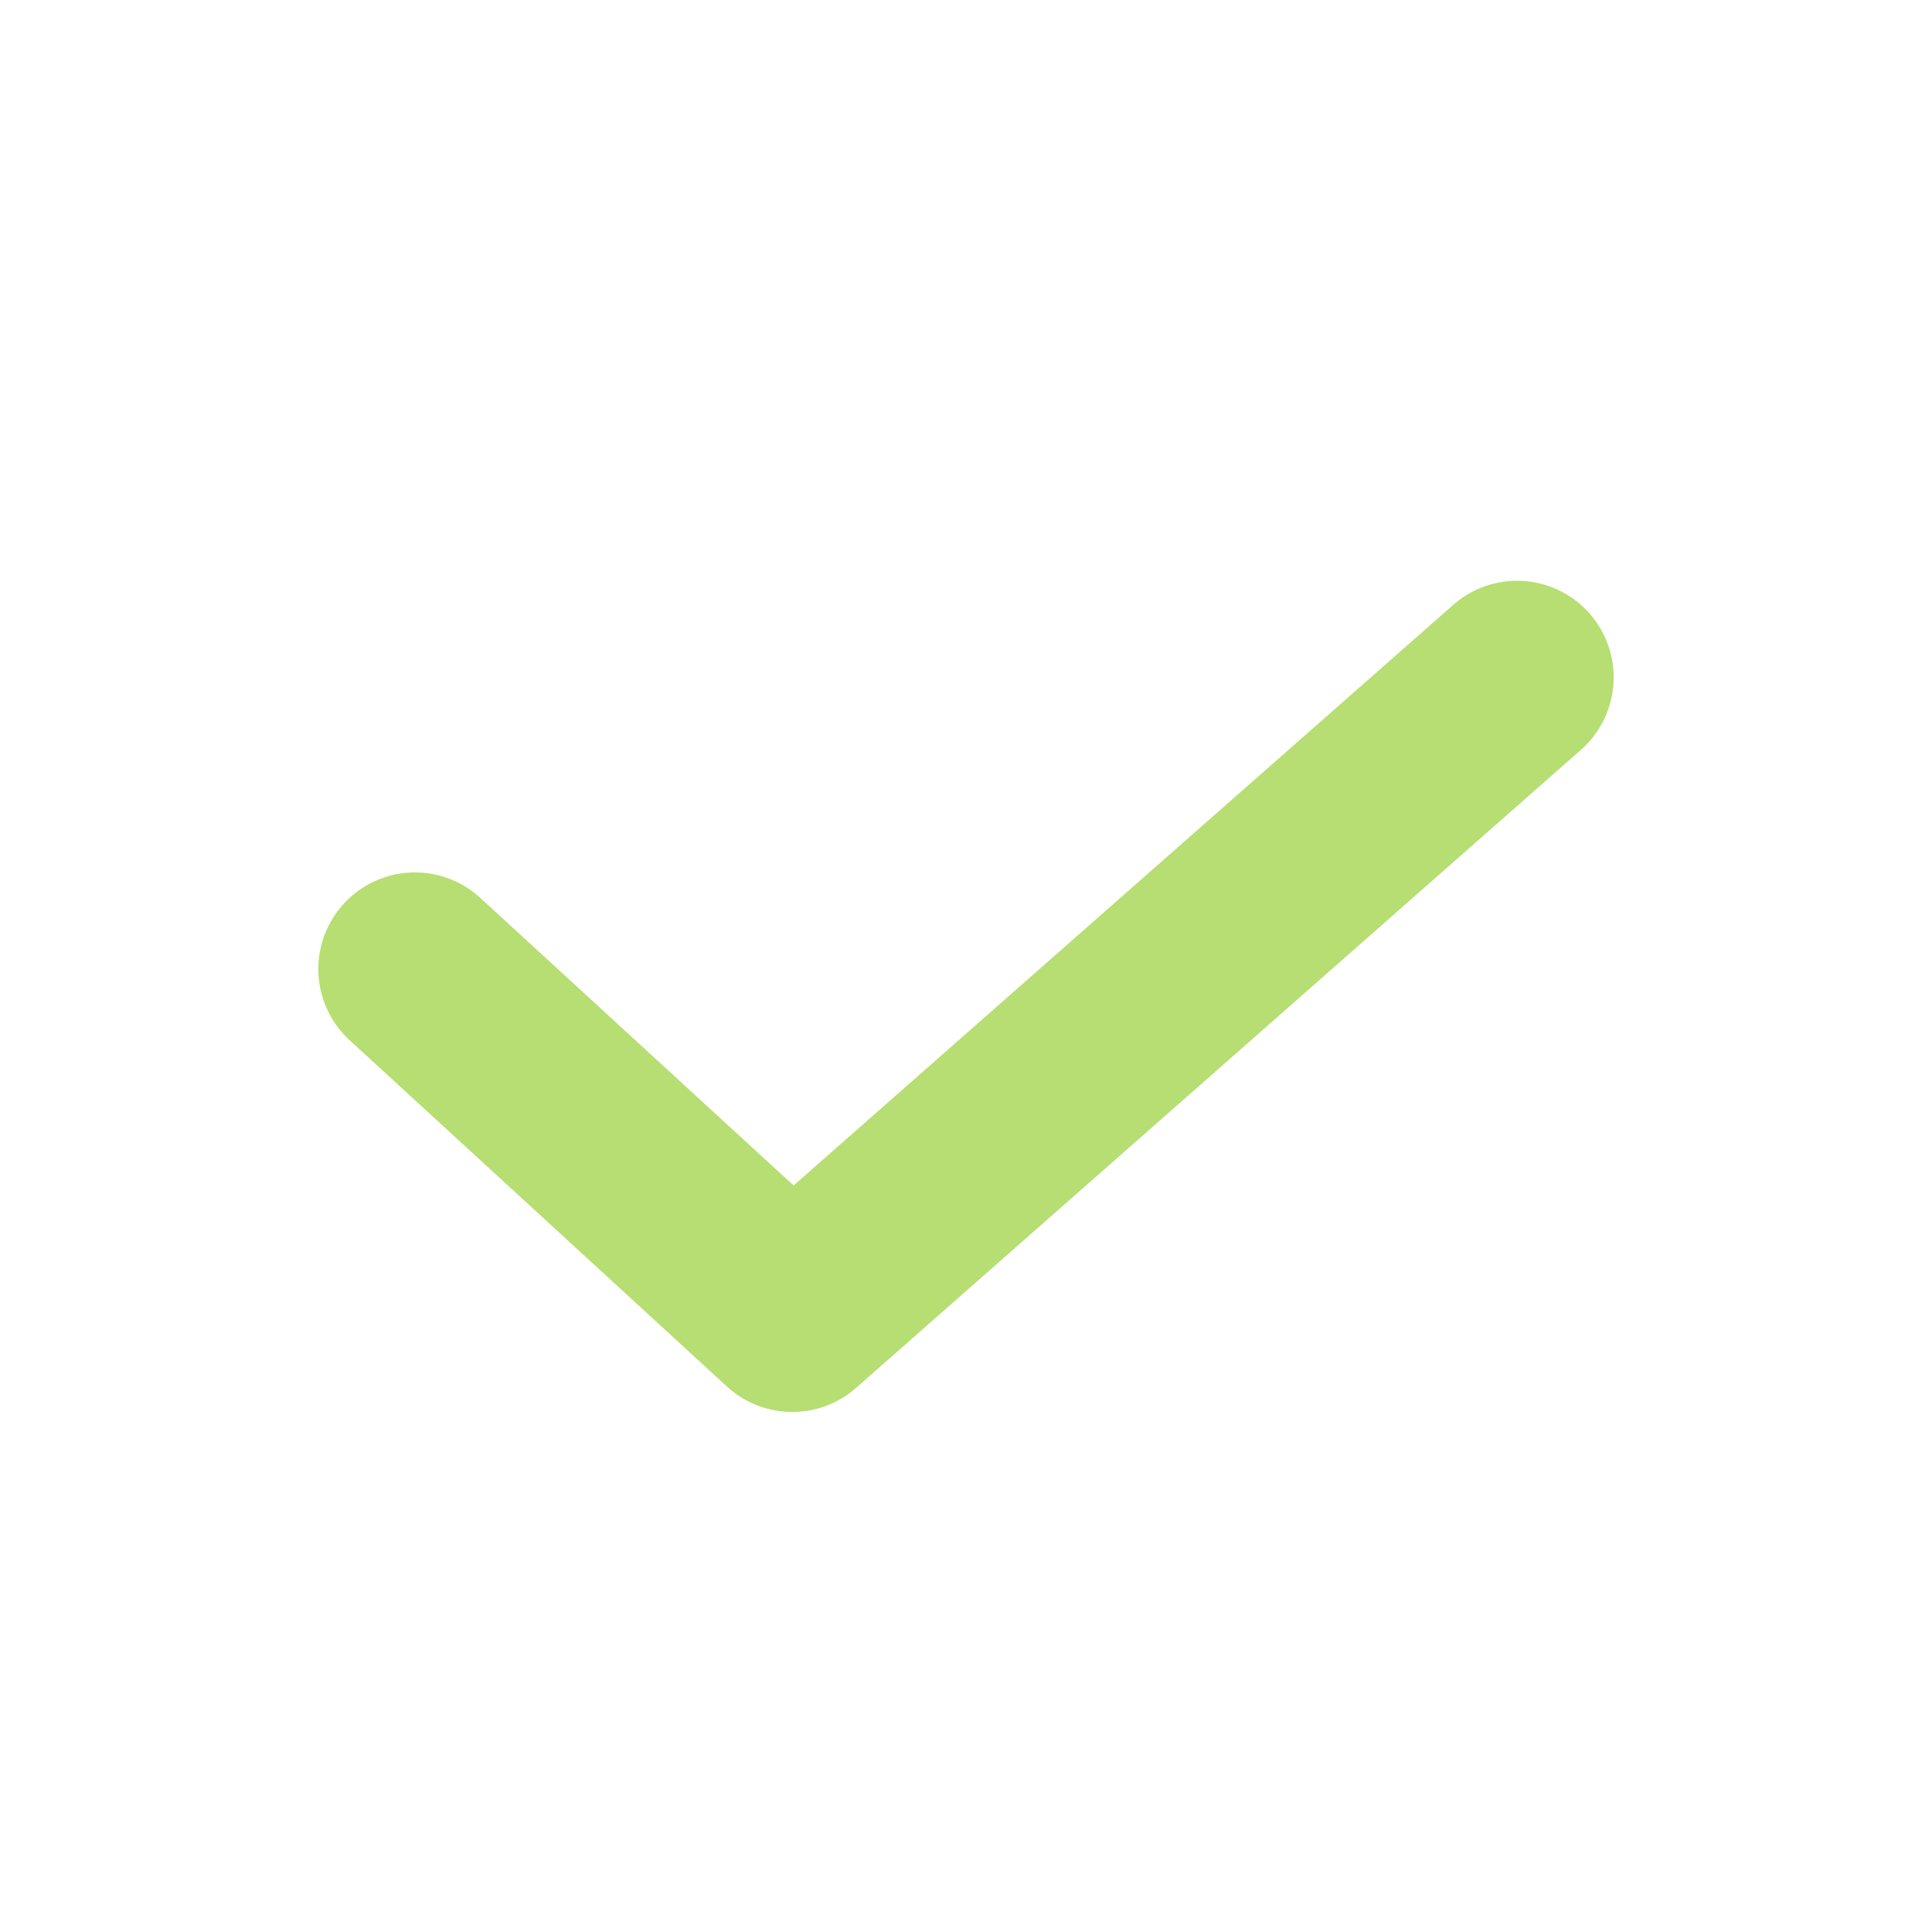 <svg xmlns="http://www.w3.org/2000/svg" width="30" height="30" viewBox="0 0 30 30">
  <g id="グループ_13395" data-name="グループ 13395" transform="translate(-507 -640)">
    <rect id="長方形_28249" data-name="長方形 28249" width="30" height="30" rx="5" transform="translate(507 640)" fill="none"/>
    <path id="パス_12639" data-name="パス 12639" d="M4758.827-10050l5.859,5.378,11.255-9.907" transform="translate(-4245.384 10705.047)" fill="none" stroke="#b6de72" stroke-linecap="round" stroke-linejoin="round" stroke-width="3"/>
  </g>
</svg>
